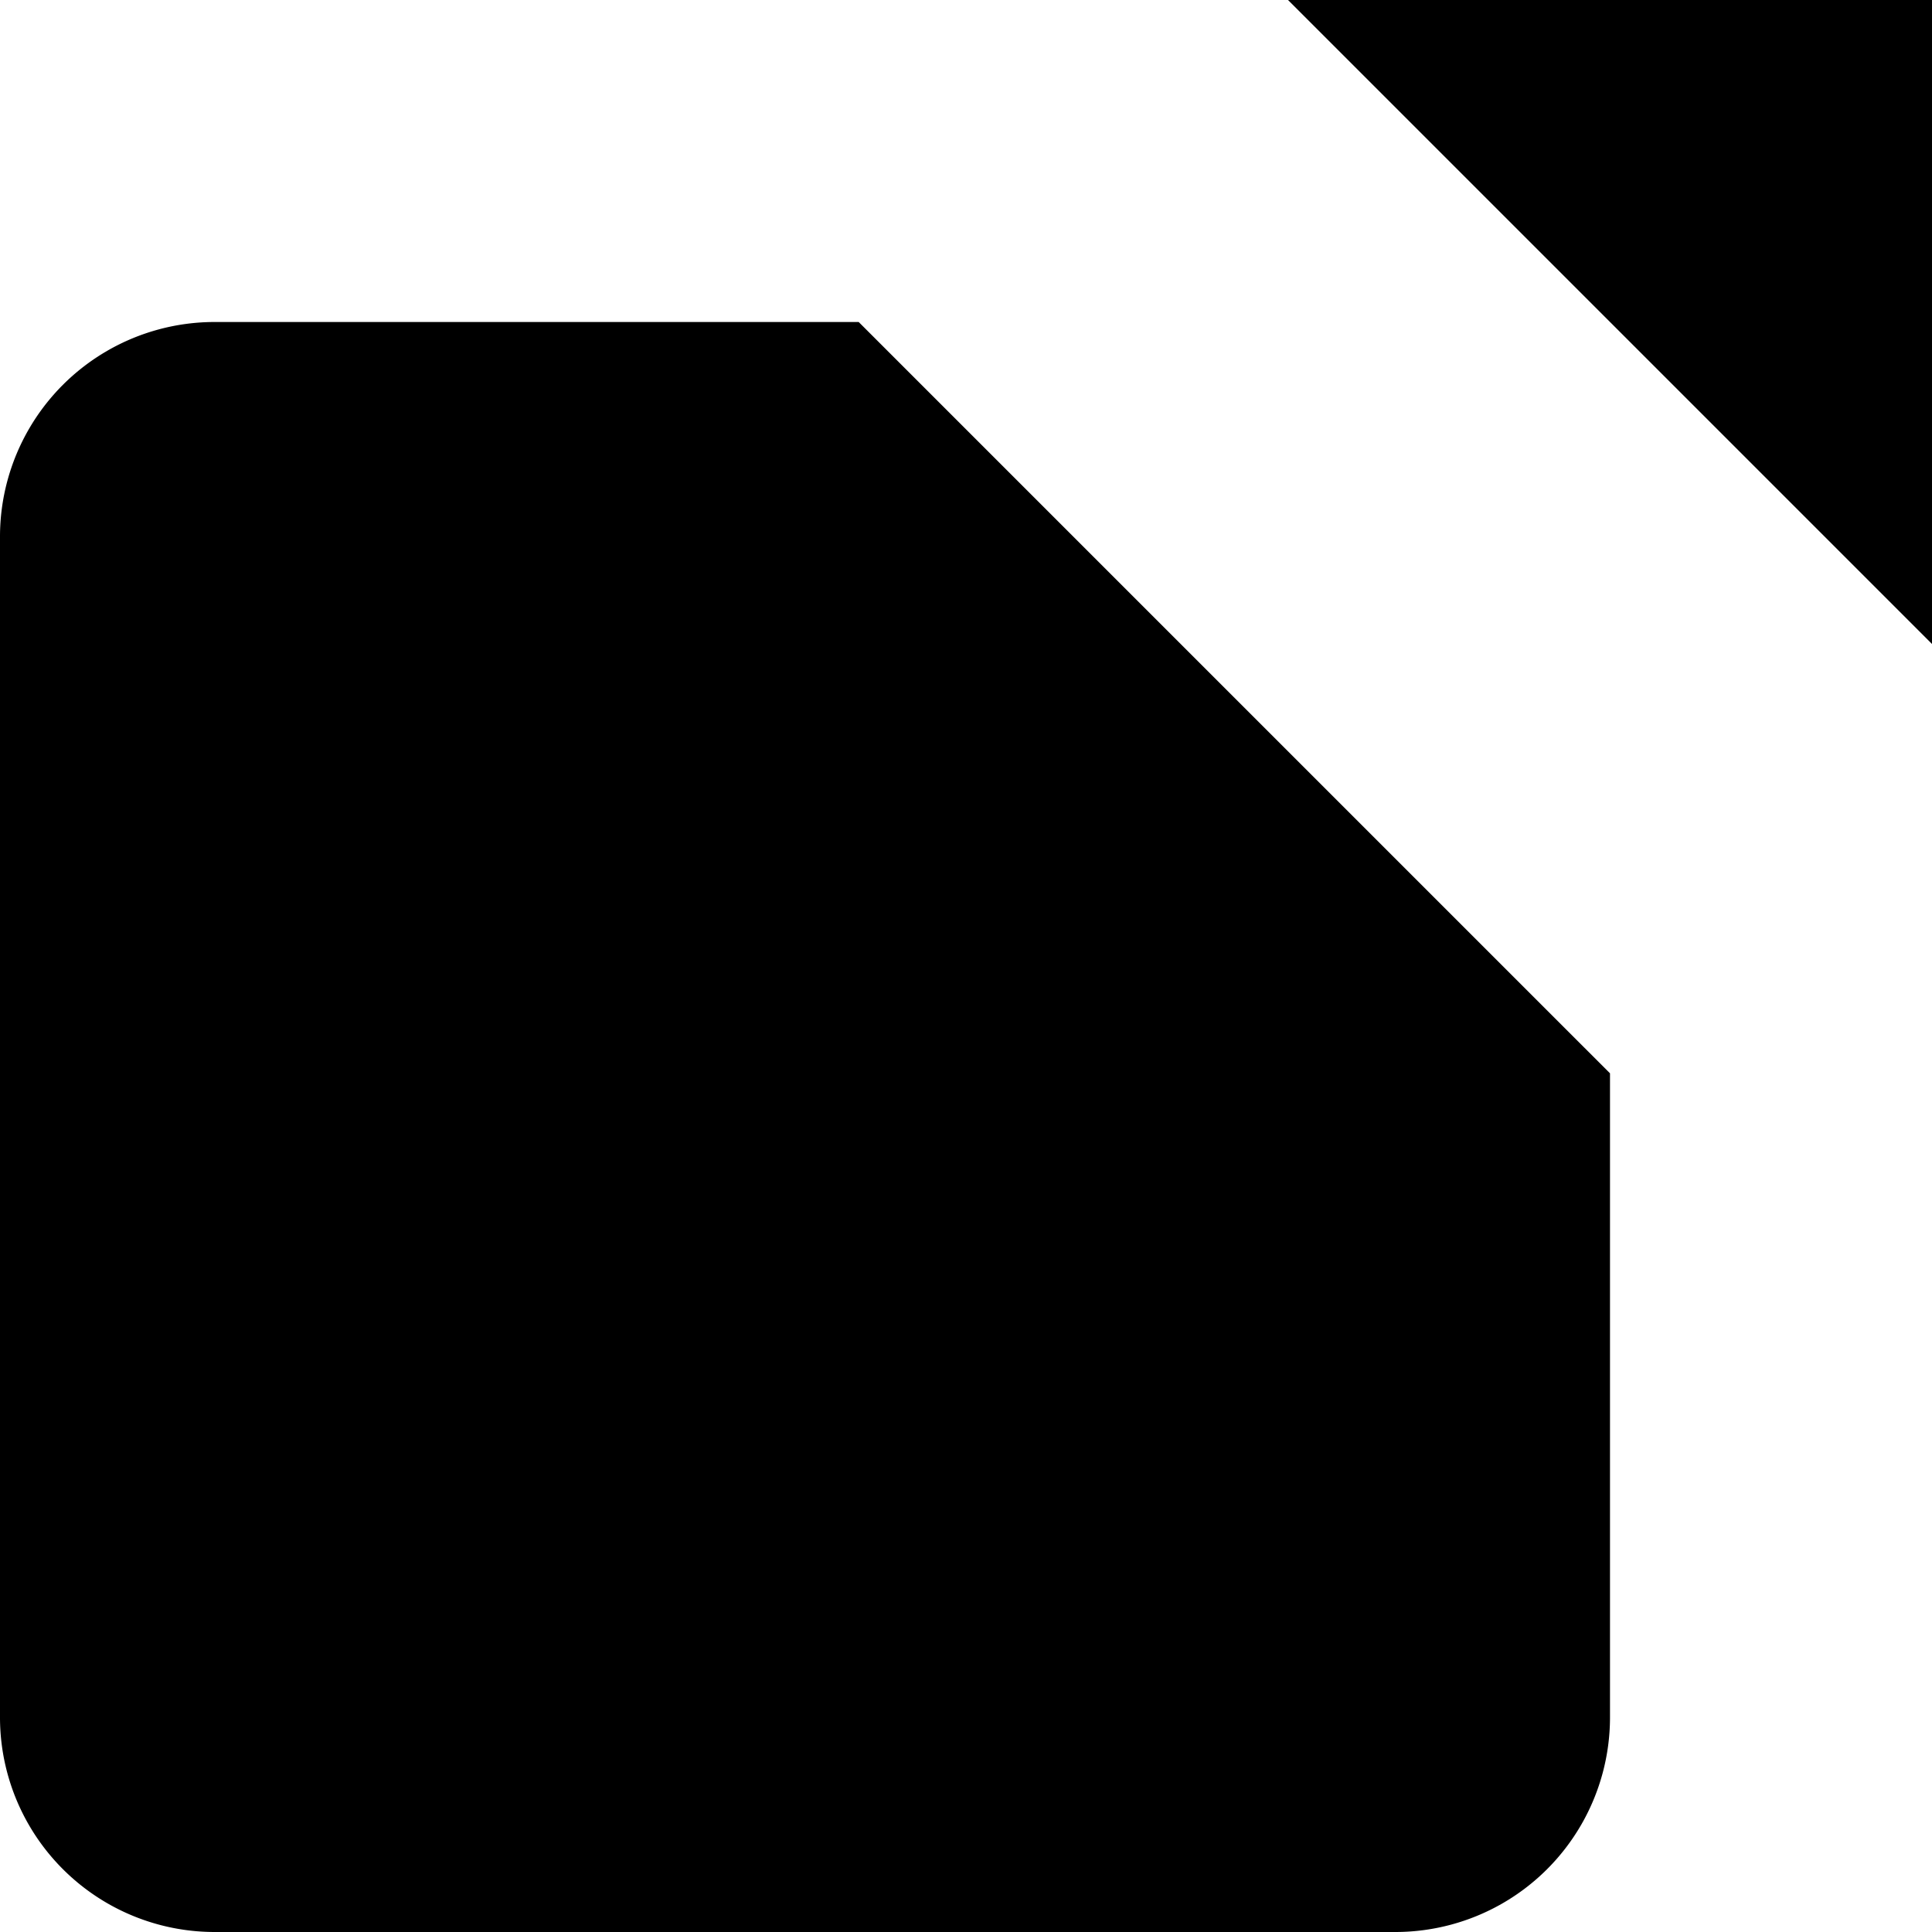<svg width="42" xmlns="http://www.w3.org/2000/svg" height="42" stroke-width="3.5"><path d="M35 23.333v14A4.666 4.666 0 0 1 30.333 42H4.667A4.666 4.666 0 0 1 0 37.333V11.667A4.666 4.666 0 0 1 4.667 7h14"/><path d="M28 0h14v14"/><path d="M16.333 25.667 42 0"/></svg>
